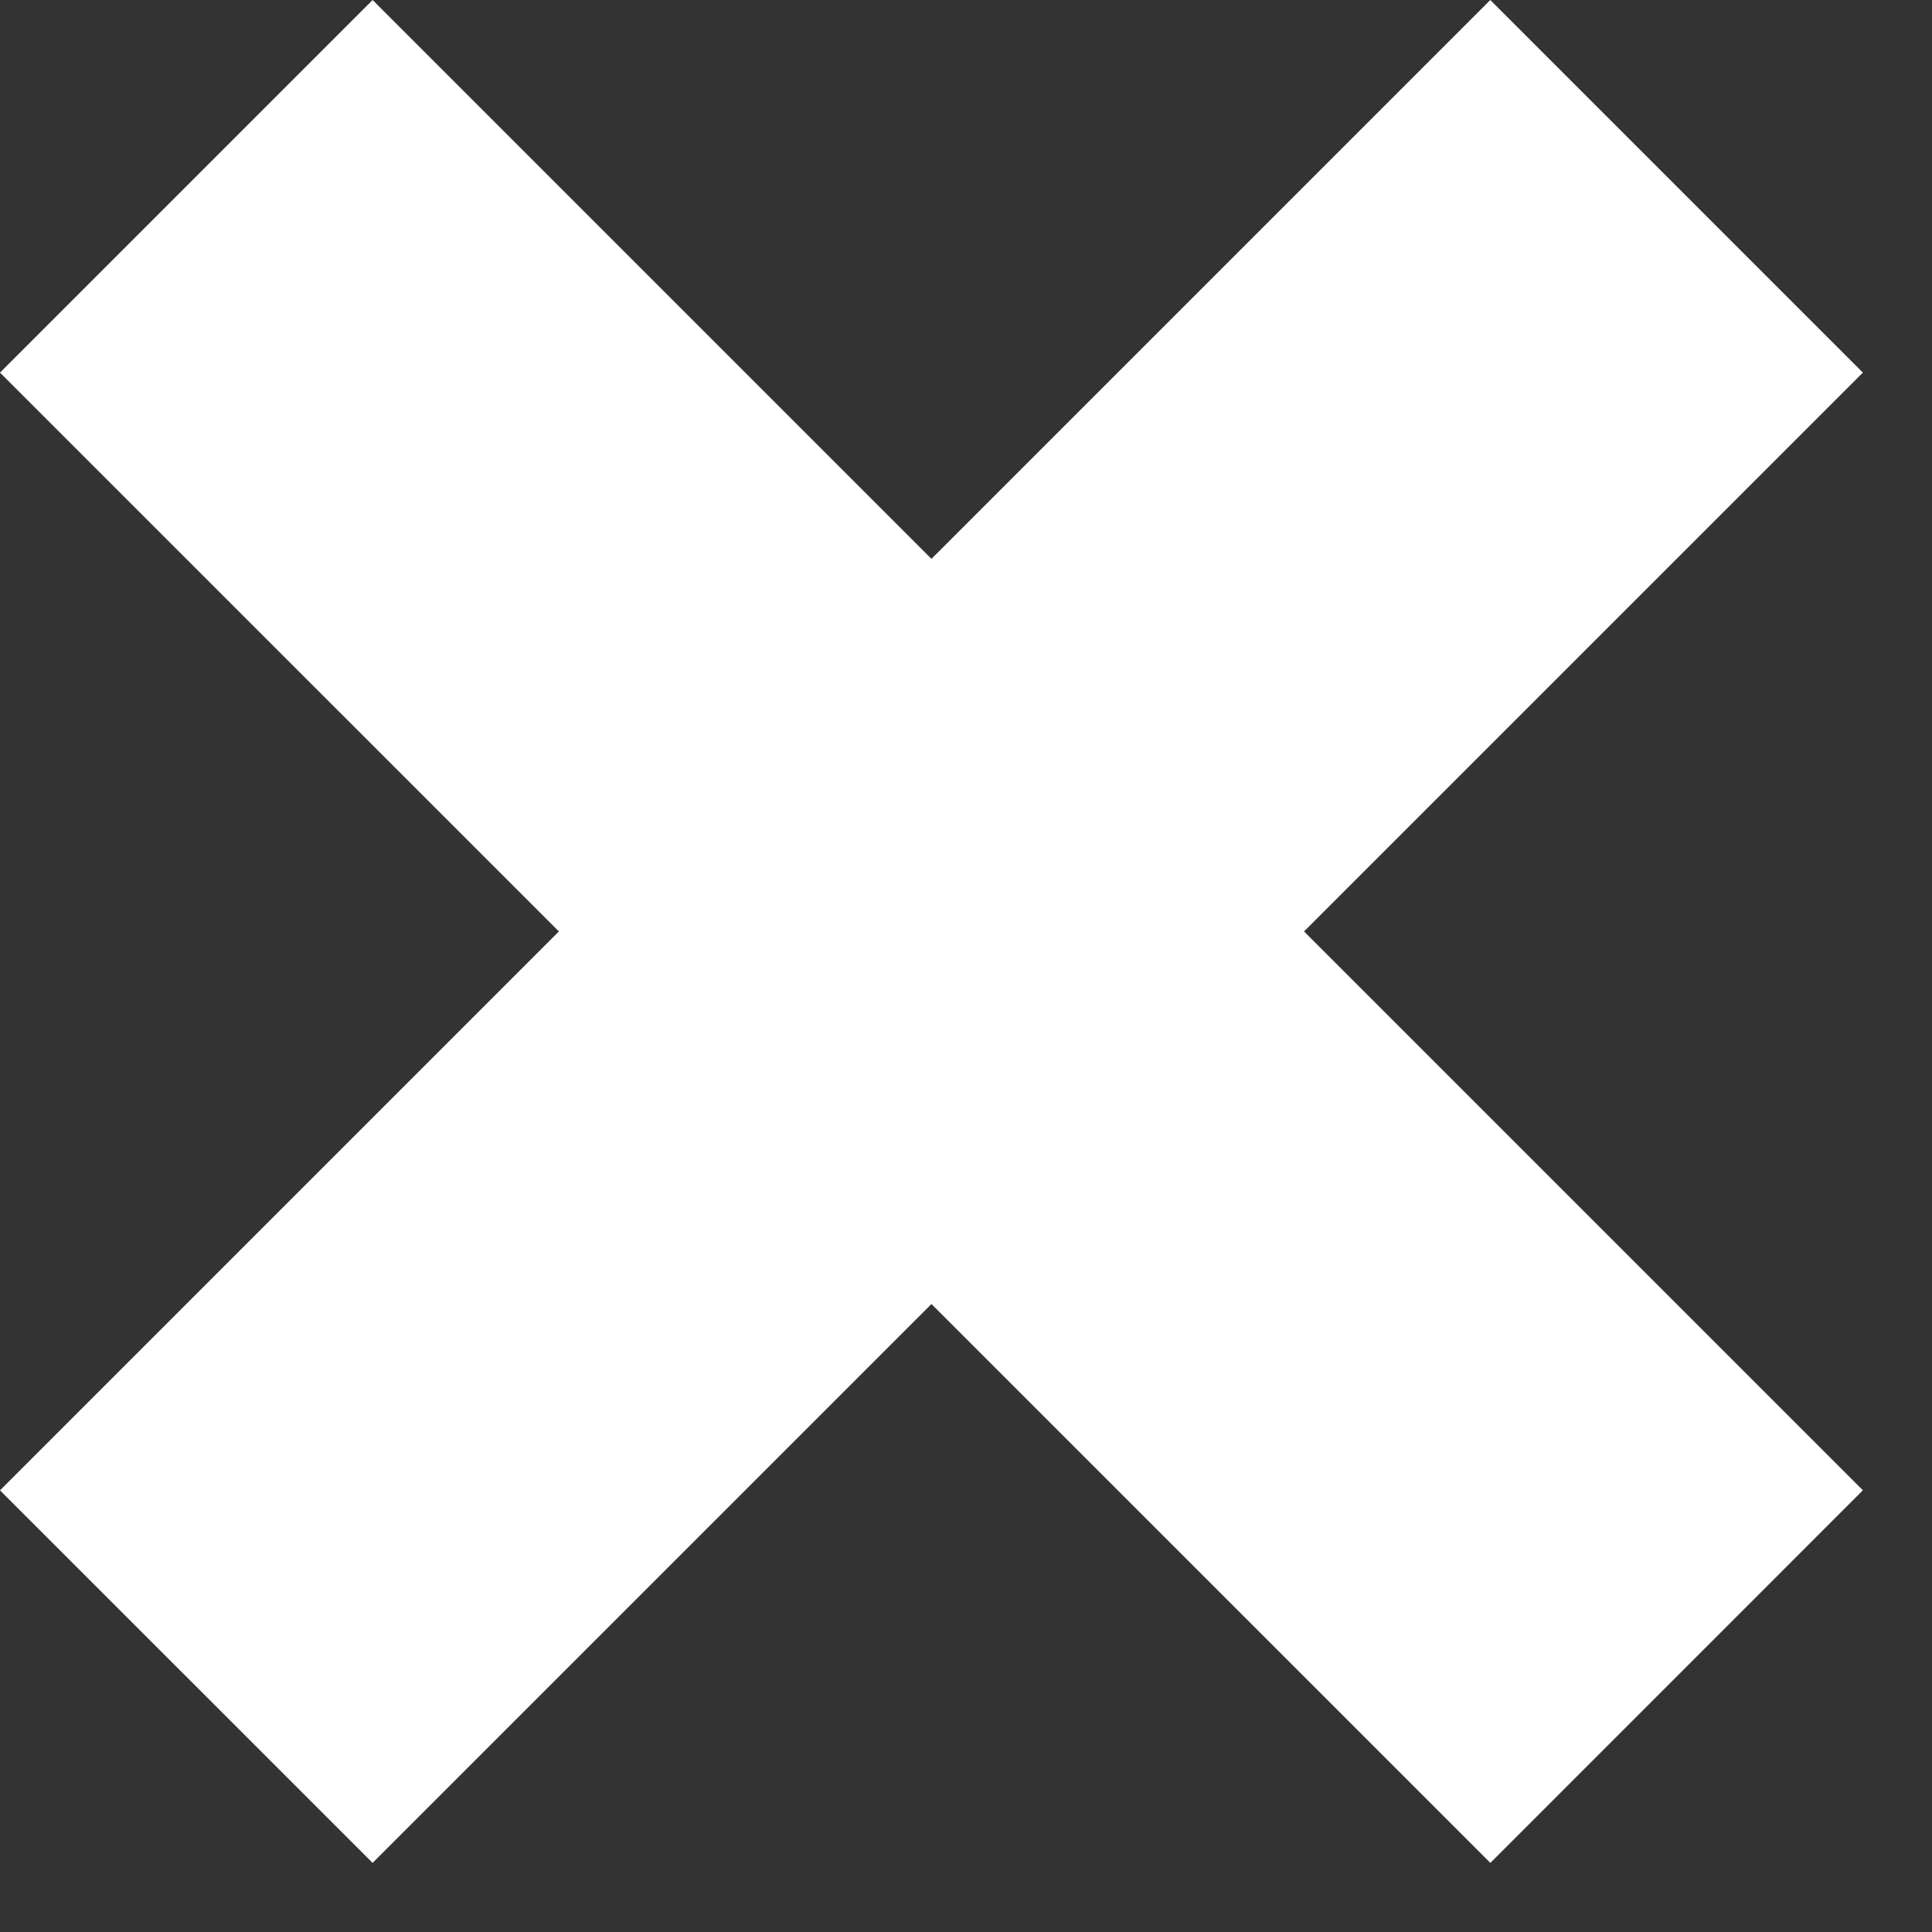 <svg width="22" height="22" fill="none" xmlns="http://www.w3.org/2000/svg"><rect width="100%" height="100%" fill="#333333" stroke="none"/><path d="M16.97 0l4.243 4.243-16.97 16.97L0 16.971 16.97 0z" fill="#fff"/><path d="M21.213 16.97l-4.242 4.243L0 4.243 4.243 0l16.97 16.97z" fill="#fff"/></svg>